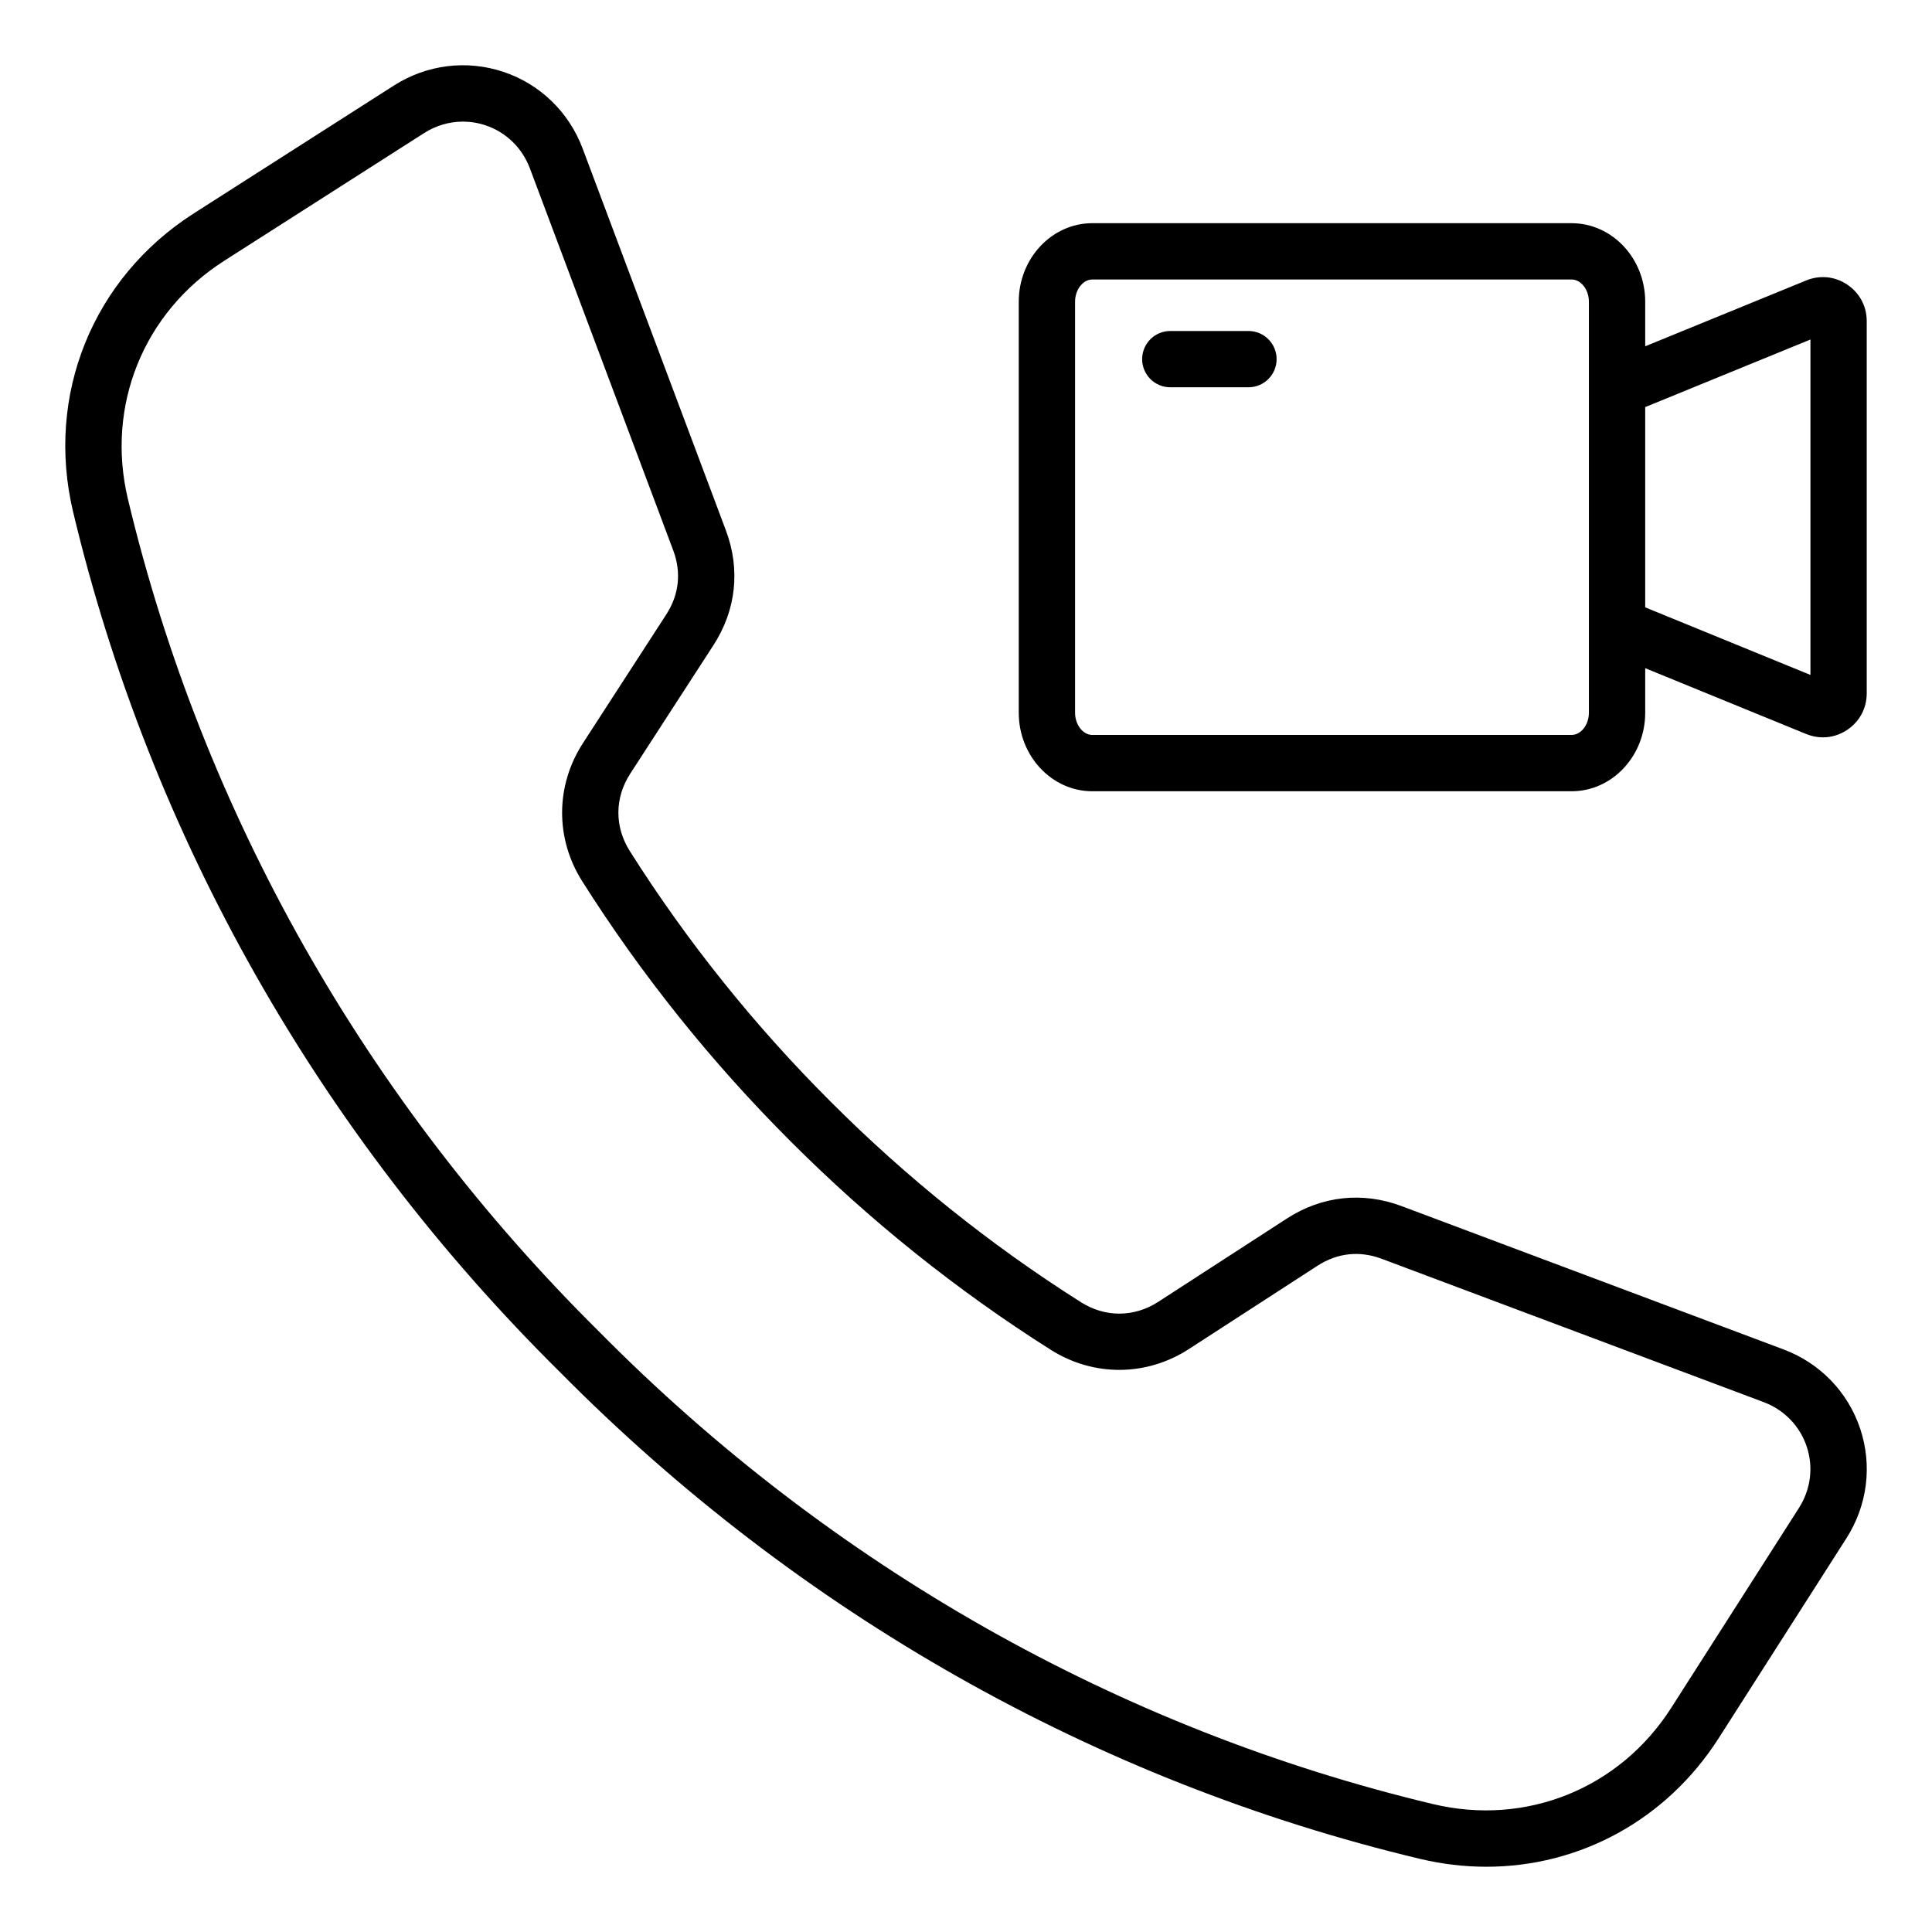 <?xml version="1.0" encoding="UTF-8"?>
<!-- Uploaded to: ICON Repo, www.iconrepo.com, Generator: ICON Repo Mixer Tools -->
<svg fill="#000000" width="800px" height="800px" version="1.1" viewBox="144 144 512 512" xmlns="http://www.w3.org/2000/svg">
 <path d="m633.55 219.43c-3.273-2.199-7.246-2.602-10.898-1.105l-42.656 17.445v-11.812c0-11.473-8.754-20.809-19.508-20.809l-127-0.004c-10.758 0-19.508 9.336-19.508 20.809v108.93c0 11.473 8.754 20.809 19.508 20.809h127c10.758 0 19.508-9.336 19.508-20.809v-11.809l42.656 17.445c1.453 0.594 2.953 0.887 4.445 0.887 2.258 0 4.481-0.672 6.453-2 3.273-2.199 5.152-5.727 5.152-9.668v-98.633c0-3.949-1.879-7.473-5.152-9.672zm-68.477 113.45c0 3.191-2.098 5.887-4.586 5.887l-127 0.004c-2.488 0-4.586-2.699-4.586-5.887v-108.93c0-3.191 2.098-5.887 4.586-5.887h127c2.488 0 4.586 2.699 4.586 5.887zm58.711-10.016-43.789-17.91v-53.066l43.789-17.91zm-141.47-83.688c0 4.121-3.336 7.457-7.457 7.457h-20.719c-4.121 0-7.457-3.336-7.457-7.457s3.336-7.457 7.457-7.457h20.719c4.121-0.004 7.457 3.34 7.457 7.457zm134.33 262.43-101.22-37.98c-10.324-3.871-21.109-2.707-30.371 3.285l-34.09 22.078c-6.398 4.141-14.059 4.184-20.5 0.109-23.906-15.121-46.234-33.012-66.367-53.18-0.004-0.004-0.004-0.004-0.012-0.012-20.168-20.133-38.059-42.457-53.18-66.367-4.074-6.438-4.031-14.105 0.109-20.5l22.078-34.09c5.992-9.258 7.16-20.043 3.285-30.371l-37.973-101.22c-3.633-9.672-11.293-17.082-21.027-20.324s-20.309-1.914-29.016 3.652l-52.988 33.855c-26.816 17.137-39.371 48.203-31.988 79.156 20.496 85.883 65.121 164.71 128.98 227.89 63.238 63.922 142.06 108.54 227.95 129.03 5.894 1.406 11.785 2.09 17.59 2.09 24.68 0 47.695-12.363 61.566-34.074l33.855-52.988c5.562-8.707 6.894-19.281 3.648-29.016-3.246-9.73-10.652-17.395-20.324-21.023zm4.102 42.008-33.855 52.984c-13.66 21.387-38.441 31.398-63.117 25.504-83.176-19.84-159.53-63.07-220.86-125.06-61.938-61.277-105.17-137.63-125.02-220.8-5.887-24.68 4.125-49.457 25.504-63.117l52.988-33.855c3.144-2.012 6.711-3.039 10.301-3.039 2.004 0 4.016 0.32 5.961 0.973 5.441 1.812 9.734 5.973 11.777 11.41l37.98 101.22c2.203 5.867 1.562 11.754-1.844 17.02l-22.078 34.09c-7.285 11.242-7.359 25.266-0.199 36.582 15.707 24.84 34.297 48.035 55.242 68.949 20.914 20.949 44.109 39.535 68.949 55.242 11.32 7.16 25.344 7.078 36.582-0.199l34.09-22.078c5.266-3.406 11.152-4.047 17.02-1.844l101.22 37.98c5.438 2.043 9.598 6.336 11.41 11.777 1.828 5.441 1.07 11.371-2.055 16.266z"/>
</svg>